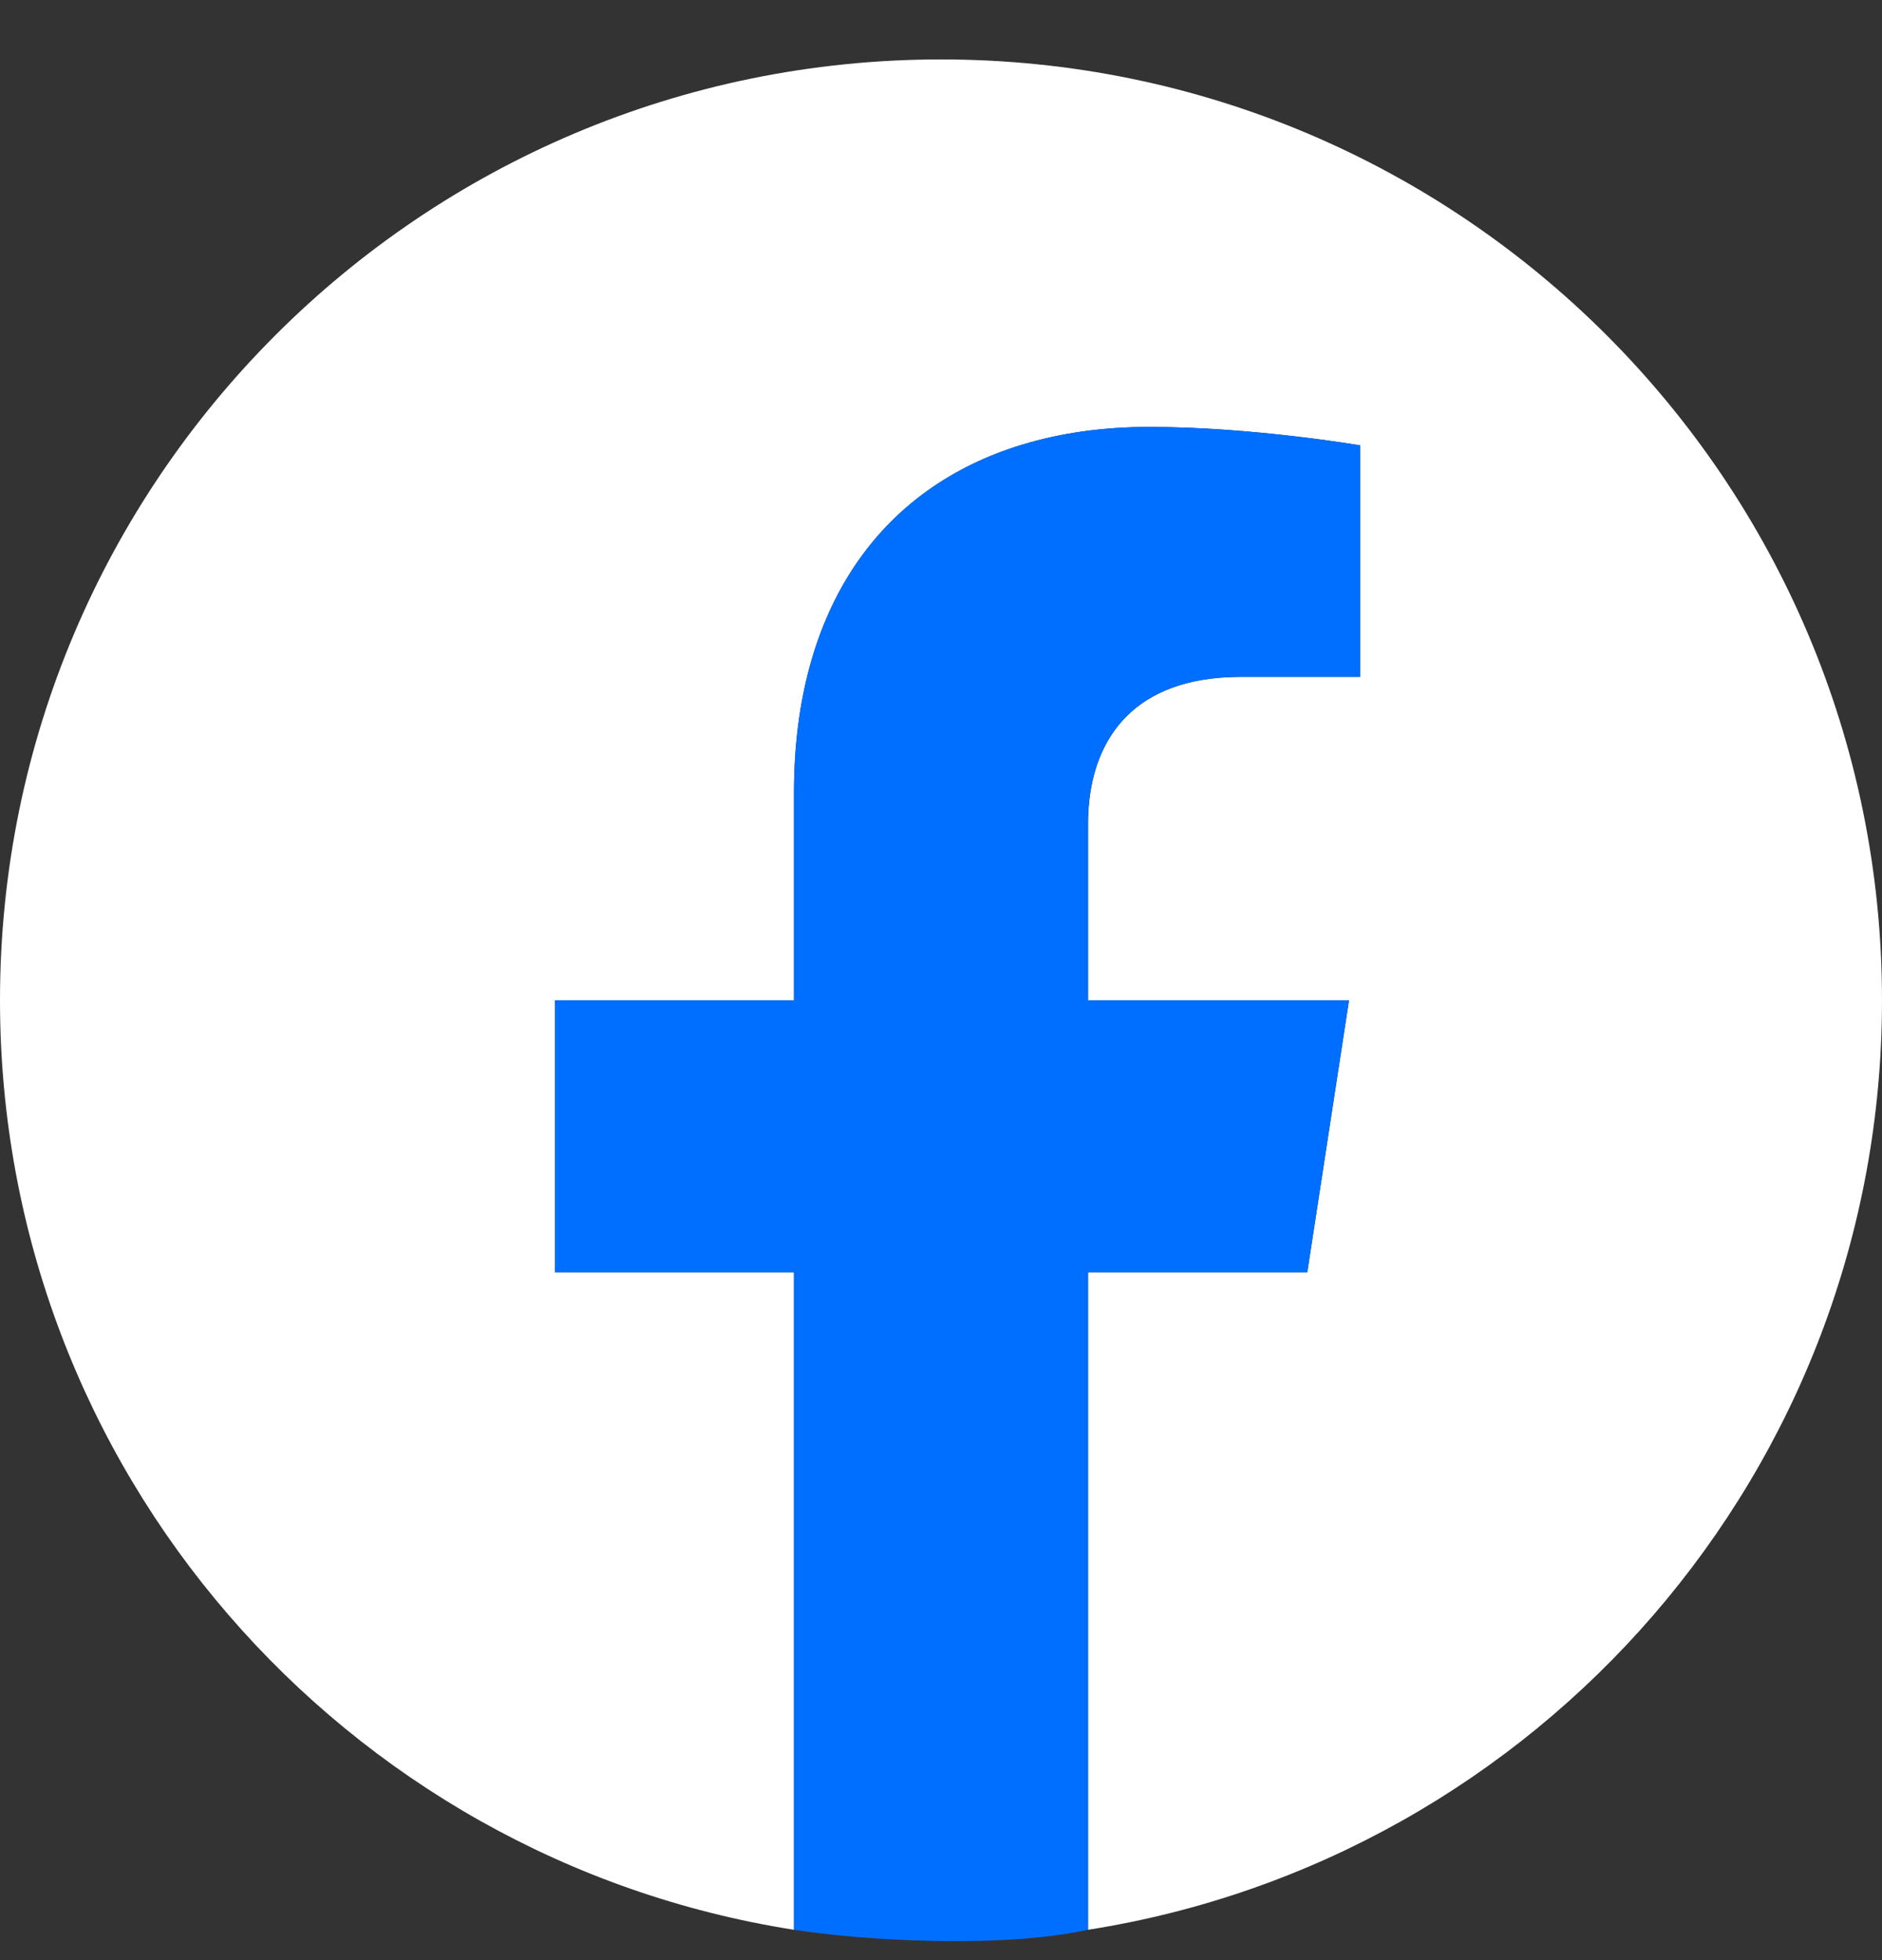<svg width="24" height="25" viewBox="0 0 24 25" fill="none" xmlns="http://www.w3.org/2000/svg">
<rect x="0" y="0" width="24" height="25" fill="#333333" stroke="none"/>
<path d="M12 0.758C18.628 0.758 24 6.13 24 12.758C24 18.748 19.613 23.712 13.875 24.613V16.227H16.671L17.203 12.758H13.875V10.508C13.875 9.677 14.23 8.865 15.318 8.674C15.473 8.647 15.643 8.633 15.83 8.633H17.344L17.344 5.68C17.344 5.68 15.97 5.445 14.658 5.445C14.072 5.445 13.53 5.521 13.039 5.67C11.232 6.217 10.125 7.749 10.125 10.114V12.758H7.078L7.078 16.227H10.125C10.125 16.227 10.125 21.338 10.125 24.613C4.388 23.712 0 18.748 0 12.758C0 6.13 5.372 0.758 12 0.758Z" fill="white"/>
<path d="M13.875 24.613V16.227H16.671L17.203 12.758H13.875V10.508C13.875 9.677 14.23 8.865 15.318 8.674C15.473 8.647 15.643 8.633 15.83 8.633H17.344L17.344 5.68C17.344 5.68 15.97 5.445 14.658 5.445C14.072 5.445 13.53 5.521 13.039 5.67C11.232 6.217 10.125 7.749 10.125 10.114V12.758H7.078L7.078 16.227H10.125V24.613C11 24.75 12.76 24.856 13.875 24.613Z" fill="#006FFF"/>
</svg>
